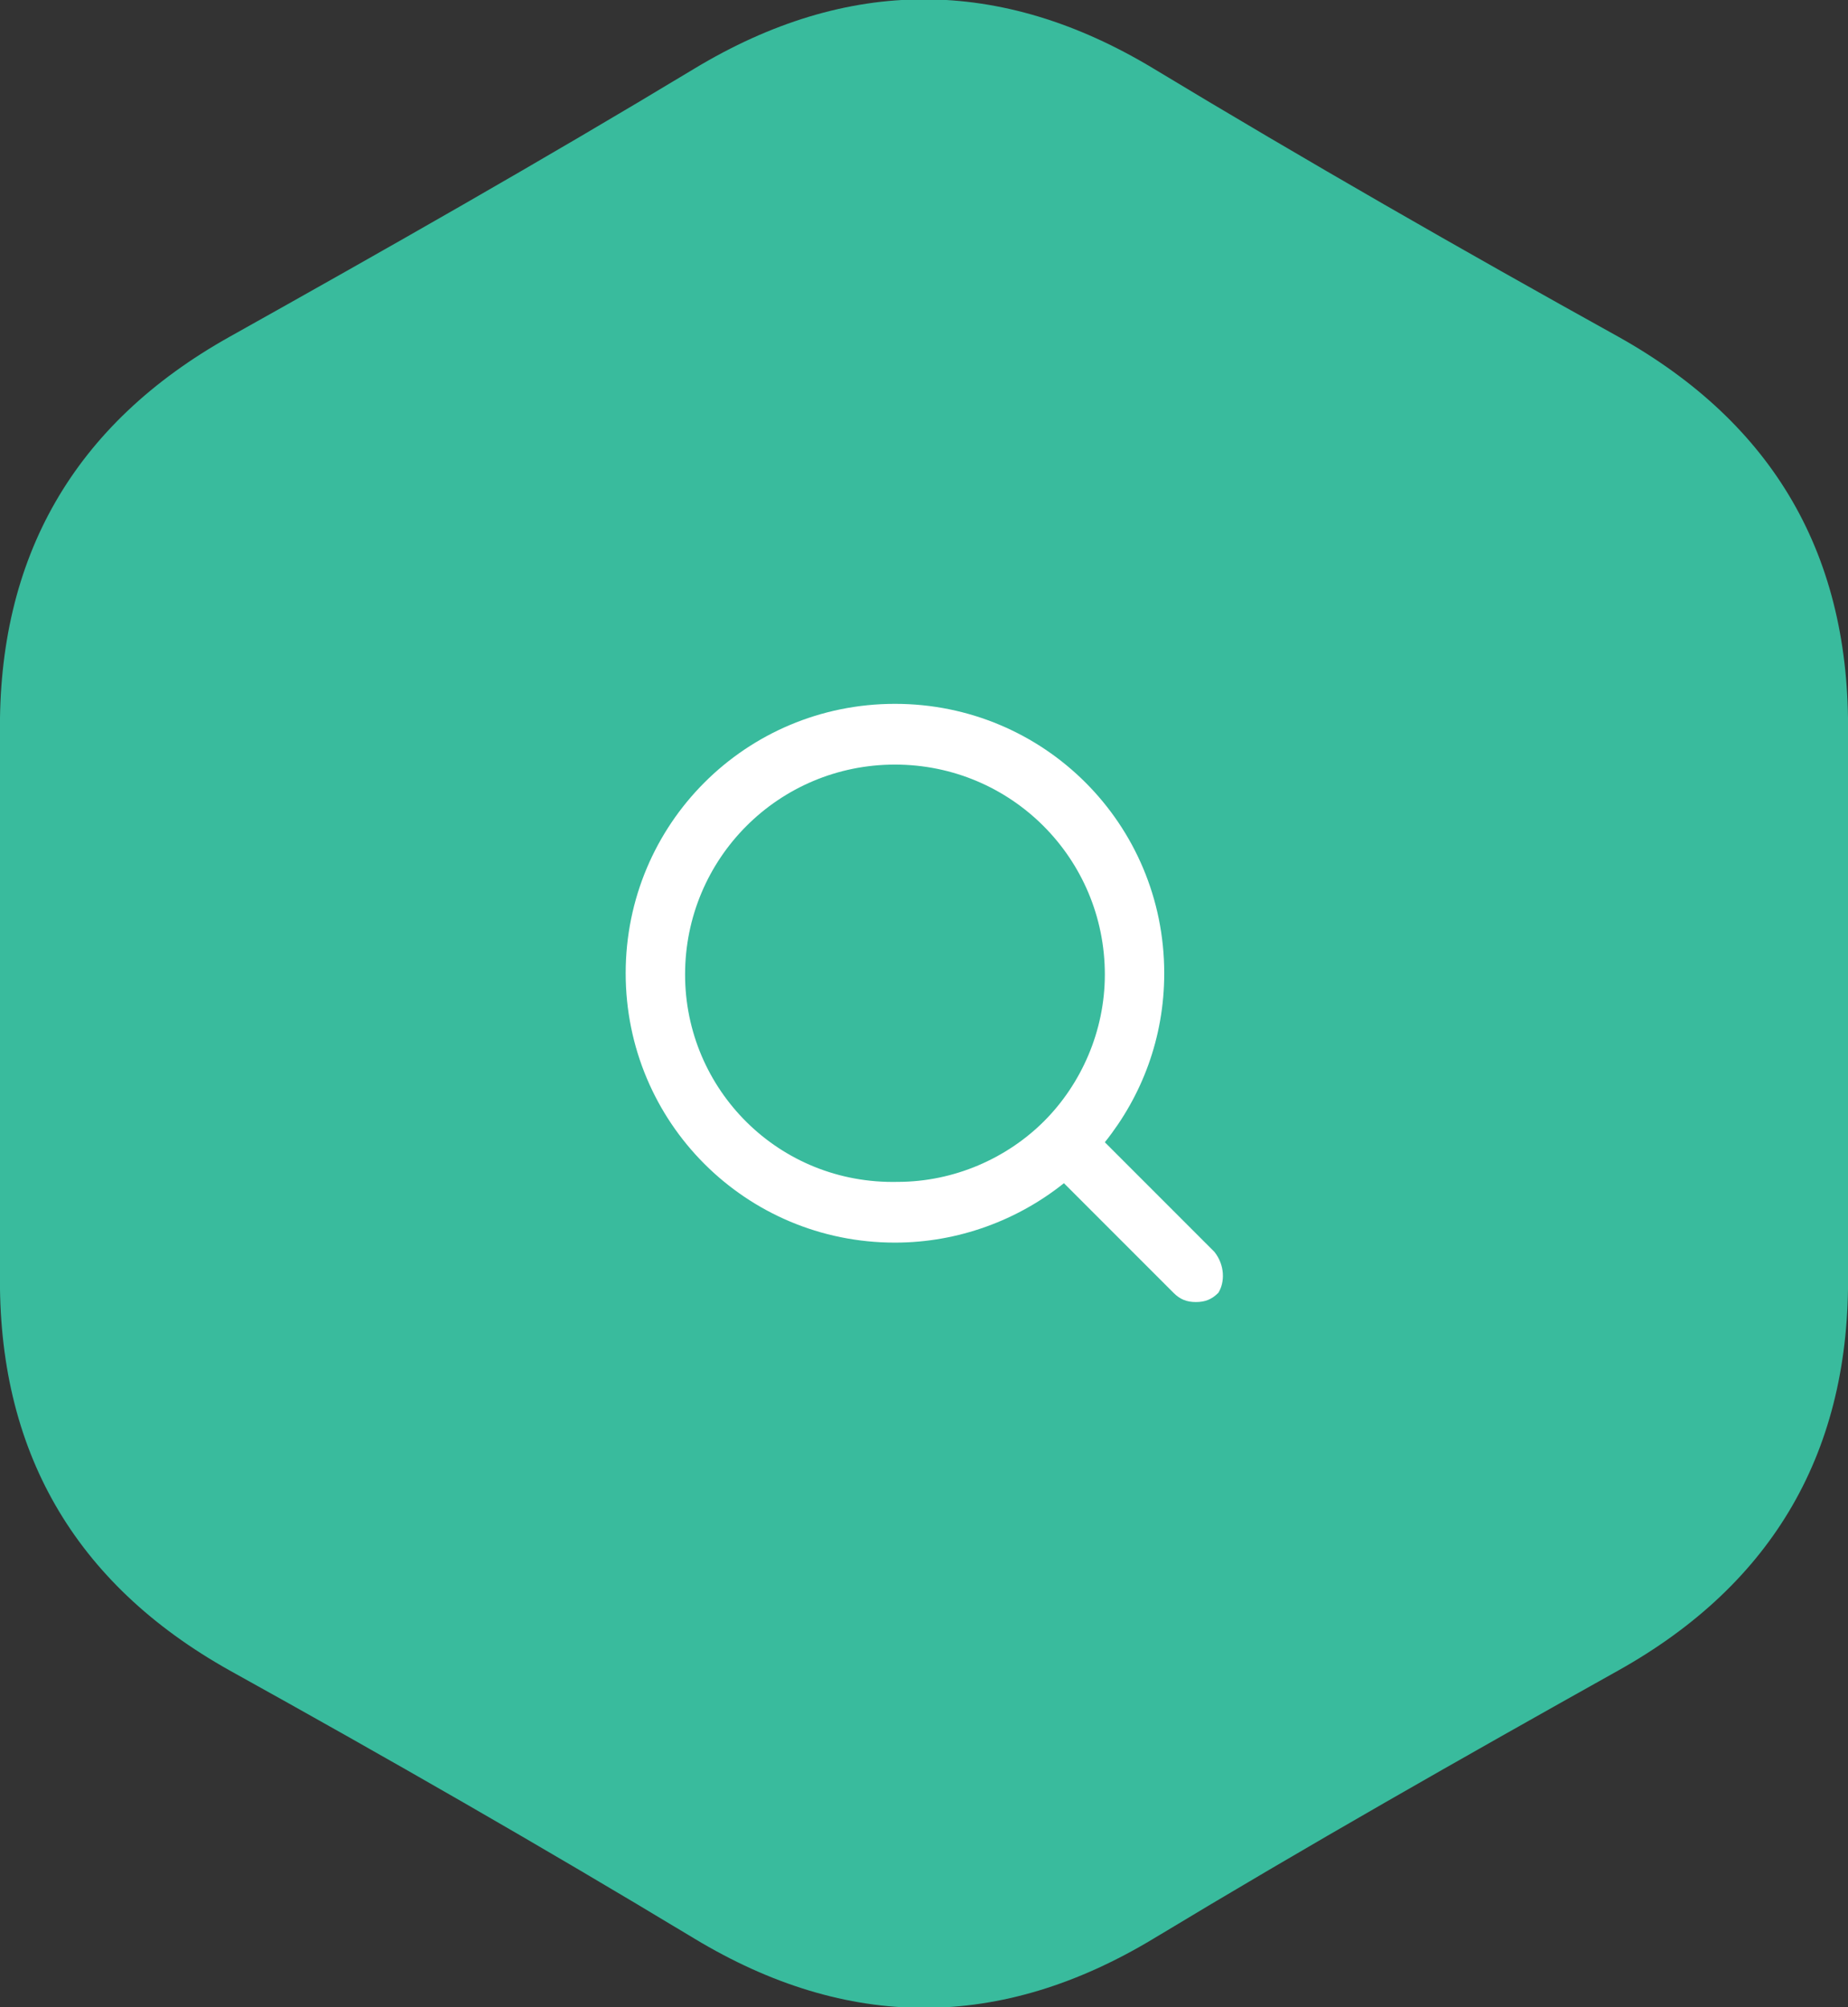 <?xml version="1.0" encoding="utf-8"?>
<!-- Generator: Adobe Illustrator 24.1.2, SVG Export Plug-In . SVG Version: 6.00 Build 0)  -->
<svg version="1.1" id="Layer_1" xmlns="http://www.w3.org/2000/svg" xmlns:xlink="http://www.w3.org/1999/xlink" x="0px" y="0px"
	 viewBox="0 0 140 152" style="enable-background:new 0 0 140 152;" xml:space="preserve">
<rect x="0" y="0" width="140" height="152" fill="#333333" stroke="none"/>
<style type="text/css">
	.st0{fill:#39BB9D;}
	.st1{fill:#FFFFFF;}
</style>
<g id="quarticon_icons">
	<g id="hexagon_promotional-banners">
		<path id="Hexagonal_Shape_01" class="st0" d="M122.6,126.5c-11.8,6.6-23.6,13.3-35.2,20.3s-23.2,7-34.8,0
			c-11.6-7-23.3-13.7-35.2-20.3C5.6,119.9-0.2,109.8,0,96.3V55.7c-0.2-13.5,5.6-23.6,17.4-30.2S41,12.2,52.6,5.2
			c11.6-7,23.2-7,34.8,0s23.3,13.7,35.2,20.3c11.8,6.6,17.6,16.6,17.4,30.2v40.6C140.2,109.8,134.4,119.9,122.6,126.5z"/>
		<g id="Layer_2_2_">
			<path id="search_x5F_grey-80_2_" class="st1" d="M92,94.8l-8.3-8.3c2.8-3.5,4.5-7.9,4.5-12.8c0-11.3-9.1-20.4-20.4-20.4
				s-20.4,9.1-20.4,20.4s9.1,20.4,20.4,20.4c4.8,0,9.3-1.7,12.8-4.5l8.3,8.3c0.5,0.5,1,0.7,1.7,0.7s1.2-0.2,1.7-0.7
				C92.8,97.1,92.8,95.8,92,94.8z M51.9,73.8c0-8.8,7.1-15.9,15.9-15.9S83.7,65,83.7,73.8c0,4.3-1.8,8.3-4.6,11.1l0,0l0,0
				c-2.8,2.8-6.8,4.6-11.1,4.6C59,89.7,51.9,82.5,51.9,73.8z"/>
		</g>
	</g>
</g>
</svg>

